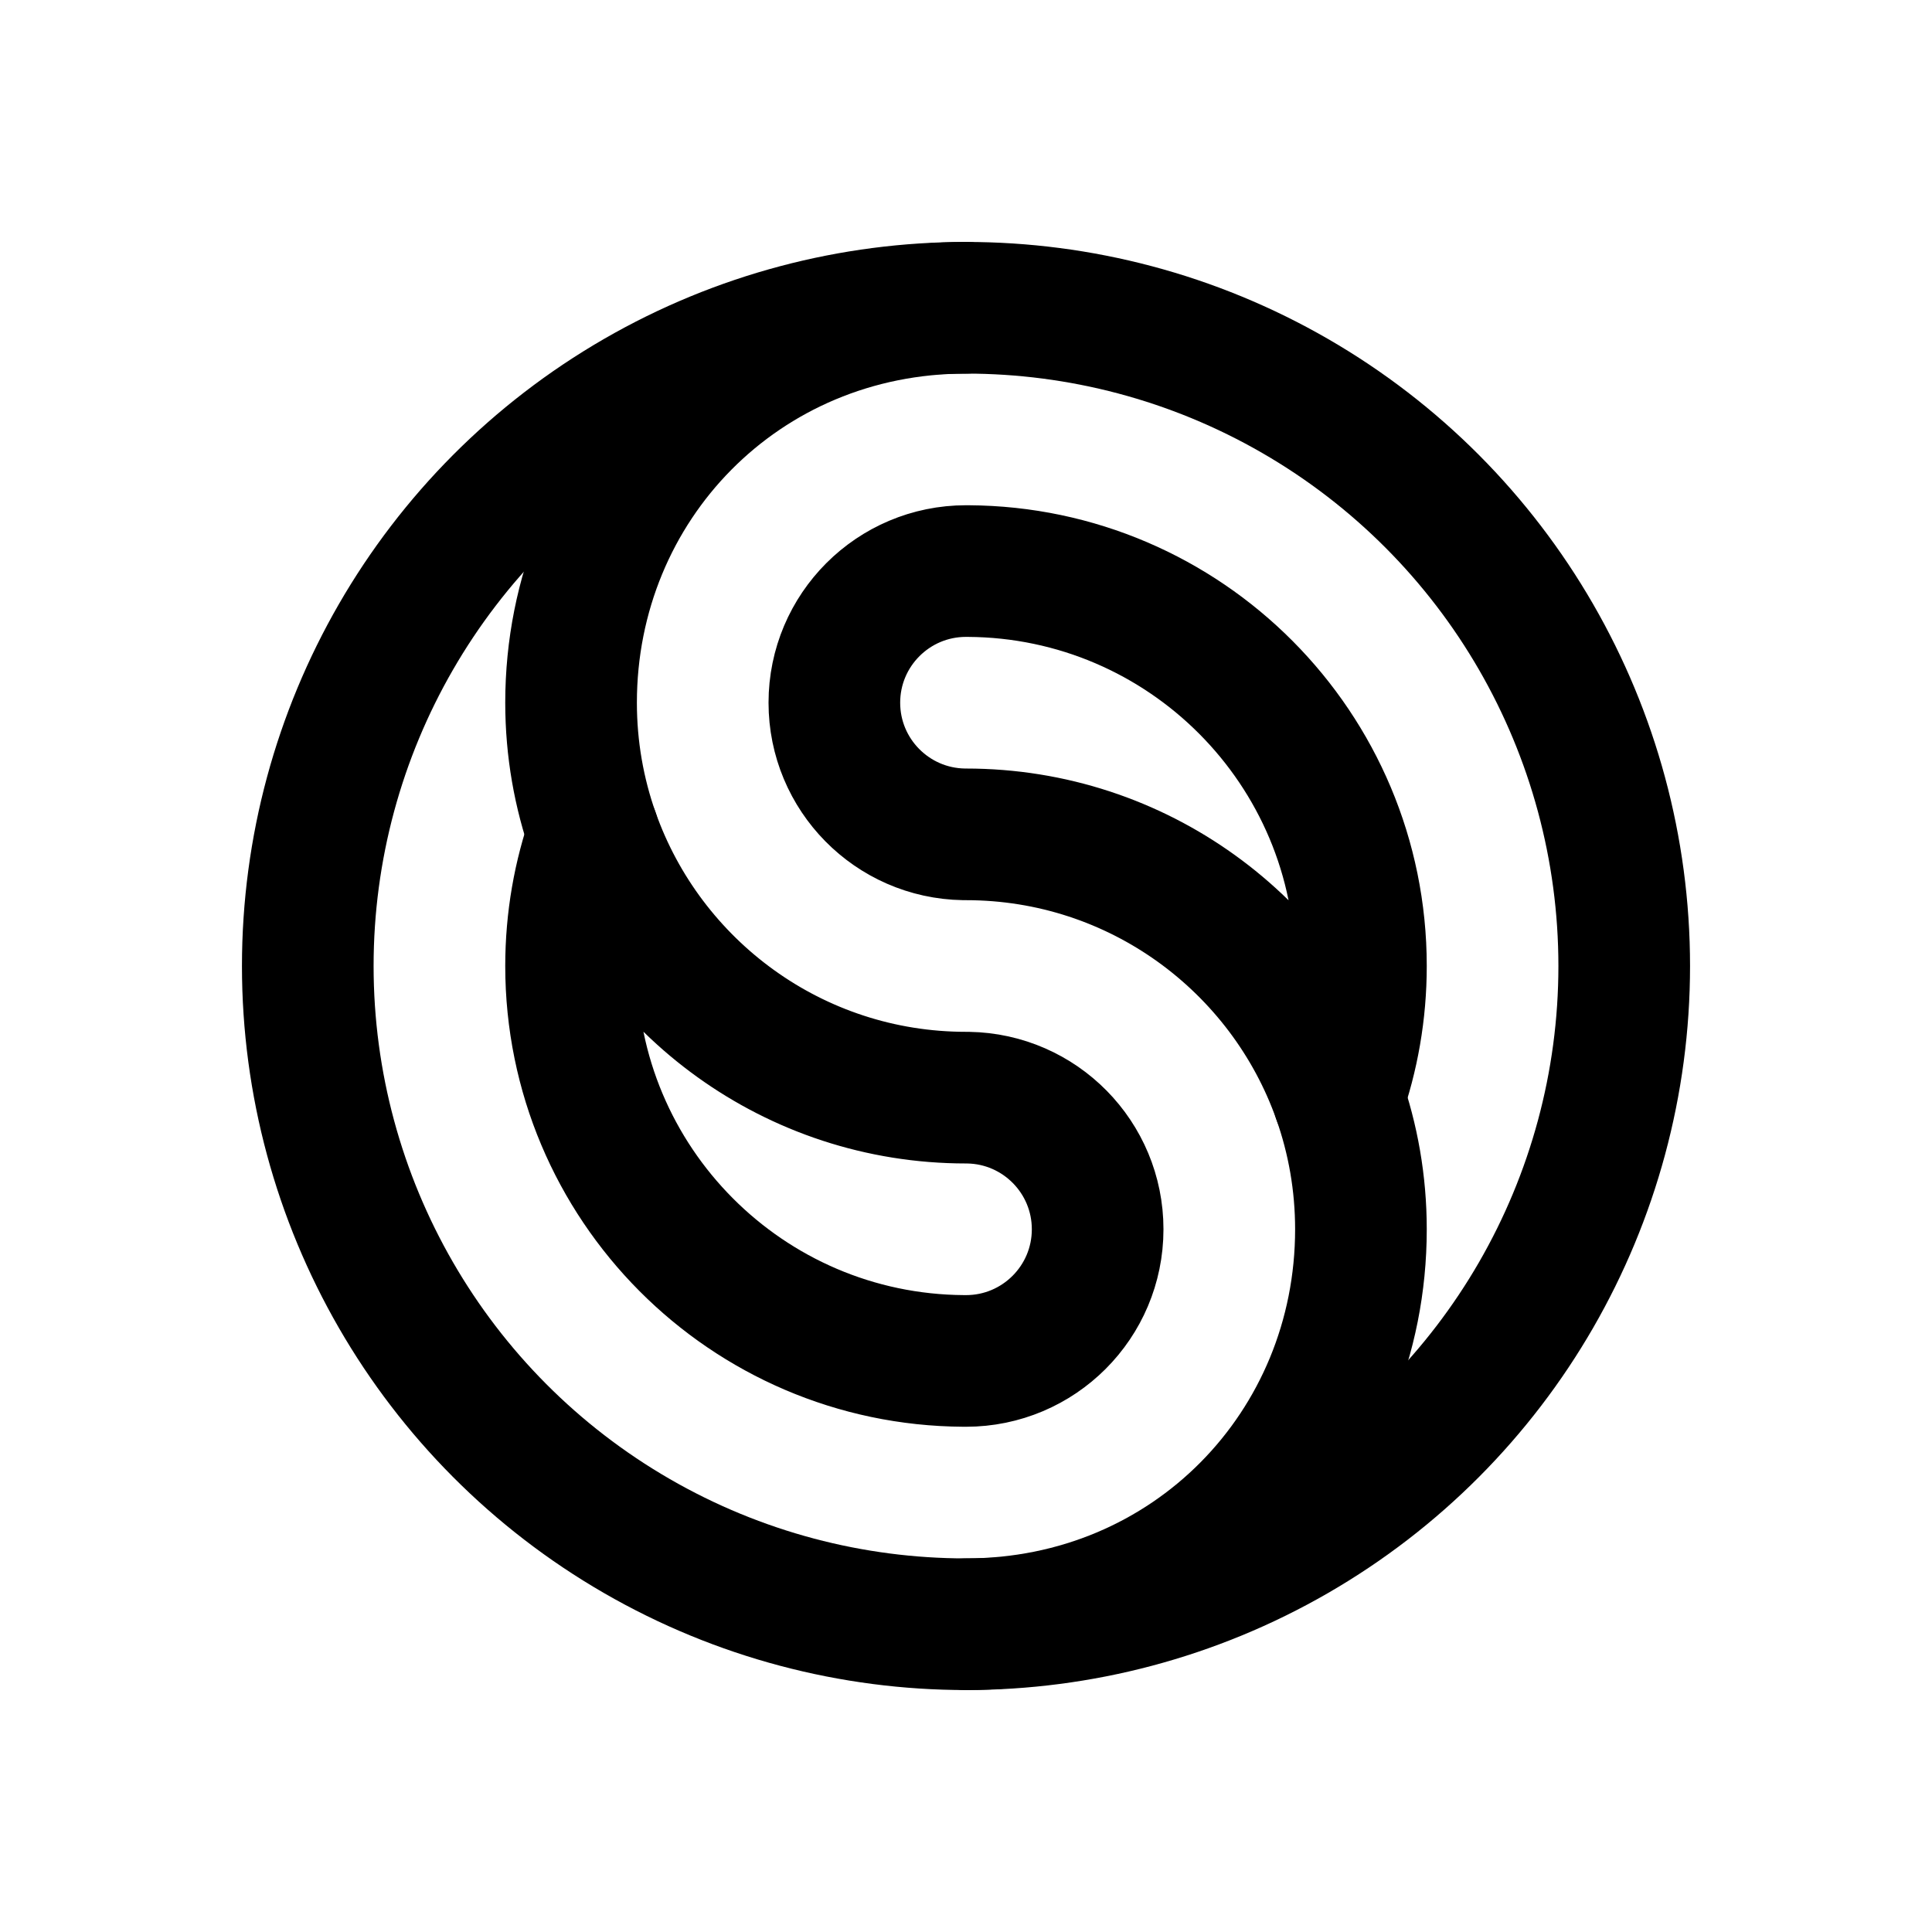 <?xml version="1.0" encoding="UTF-8"?>
<svg width="1600px" height="1600px" viewBox="0 0 1600 1600" version="1.1" xmlns="http://www.w3.org/2000/svg" xmlns:xlink="http://www.w3.org/1999/xlink" style="background: #FFFFFF;">
    <title>Default</title>
    <g id="Default" stroke="none" stroke-width="1" fill="none" fill-rule="evenodd">
        <rect fill="#FFFFFF" x="0" y="0" width="1600" height="1600"></rect>
        <g id="Ratios"></g>
        <g id="Media" transform="translate(254.888, 254.888)" stroke="#000000" stroke-linecap="round" stroke-linejoin="round" stroke-width="109.022">
            <g id="Isotipo" transform="translate(0, 0)">
                <circle id="Oval" cx="545.112" cy="545.112" r="545.112"></circle>
                <g id="Ying-Yang" transform="translate(218.045, 218.045)">
                    <path d="M325.264,218.03 C265.884,217.067 218.045,168.632 218.045,109.022 C218.045,48.811 266.856,0 327.067,0 C327.676,0 328.284,0.005 328.89,0.015 L328.892,0.005 C508.687,0.987 654.135,147.042 654.135,327.067 C654.135,365.295 647.576,401.991 635.523,436.092 C590.623,309.056 469.474,218.045 327.067,218.045 Z M328.87,436.104 C388.25,437.067 436.09,485.503 436.09,545.112 C436.09,605.324 387.279,654.135 327.067,654.135 C326.458,654.135 325.851,654.13 325.244,654.12 L325.242,654.13 C145.448,653.147 -5.68434189e-14,507.093 -5.68434189e-14,327.067 C-5.68434189e-14,288.839 6.558,252.143 18.612,218.042 C63.512,345.078 184.661,436.09 327.067,436.09 Z" id="YingYang"></path>
                </g>
                <g id="S" transform="translate(218.045, 0)">
                    <path d="M18.615,-5.68434189e-14 C6.56,34.103 5.68434189e-14,70.802 5.68434189e-14,109.033 C5.68434189e-14,289.667 141.729,436.1 327.067,436.1" id="Path" transform="translate(163.534, 218.05) scale(1, -1) translate(-163.534, -218.05)"></path>
                    <path d="M345.682,654.124 C333.627,688.227 327.067,724.926 327.067,763.157 C327.067,943.791 468.796,1090.224 654.135,1090.224" id="Path" transform="translate(490.601, 872.174) scale(-1, 1) translate(-490.601, -872.174)"></path>
                </g>
            </g>
        </g>
    </g>
</svg>